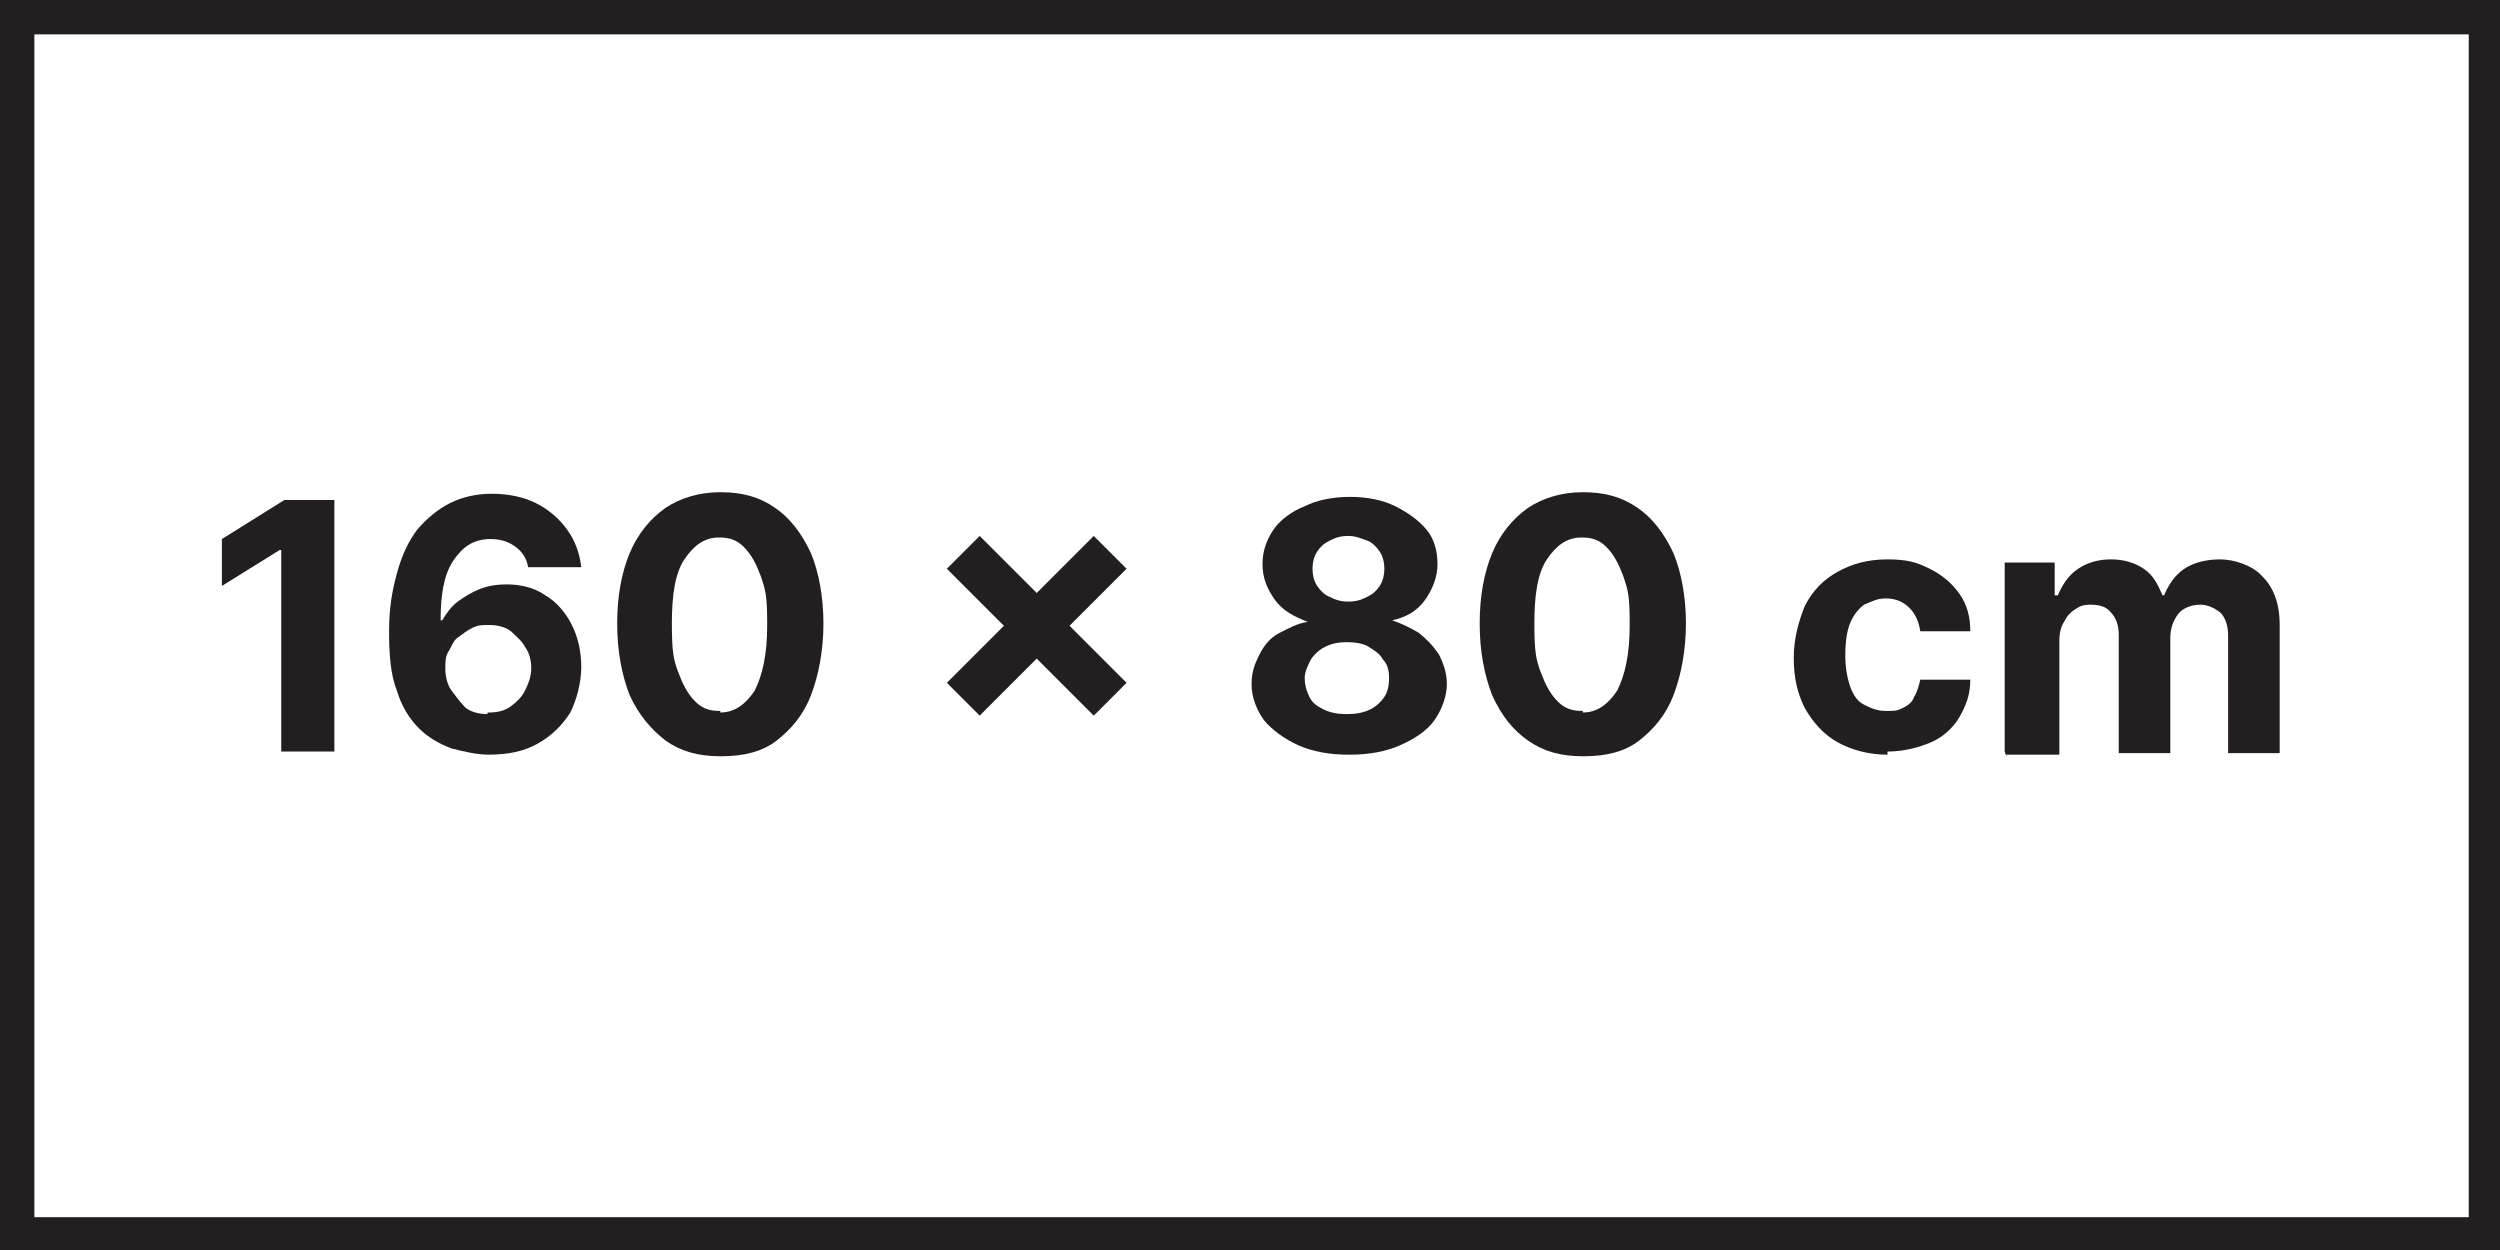 <?xml version="1.0" encoding="UTF-8"?>
<svg width="160px" height="80px" id="Layer_1" xmlns="http://www.w3.org/2000/svg" version="1.1" viewBox="0 0 160 80">
  <rect x="0" y="0" width="160" height="80" fill="#808080" stroke="none"/>
  <!-- Generator: Adobe Illustrator 29.4.0, SVG Export Plug-In . SVG Version: 2.1.0 Build 152)  -->
  <defs>
    <style>
      .st0 {
        fill: #fff;
      }

      .st1 {
        fill: #231f20;
      }
    </style>
  </defs>
  <g>
    <rect class="st0" x="1.1" y="1.1" width="157.9" height="77.9"/>
    <path class="st1" d="M160,80.1H0V0h160v80h0ZM2.2,77.9h155.8V2.2H2.2v75.8h0Z"/>
  </g>
  <g>
    <path class="st1" d="M21.4,31.9v16.2h-3.4v-12.9h-.1l-3.7,2.3v-3l4-2.5h3.2Z"/>
    <path class="st1" d="M31.3,48.3c-.8,0-1.6-.2-2.4-.4-.8-.3-1.5-.7-2.1-1.3-.6-.6-1.1-1.4-1.4-2.4-.4-1-.5-2.3-.5-3.8s.2-2.6.5-3.7c.3-1.1.7-2,1.3-2.8.6-.7,1.3-1.3,2.1-1.7s1.7-.6,2.7-.6,2,.2,2.8.6c.8.4,1.5,1,2,1.7.5.7.8,1.5.9,2.4h-3.4c-.1-.6-.4-1-.8-1.3s-.9-.5-1.6-.5c-1.1,0-1.8.5-2.4,1.4s-.8,2.2-.8,3.8h.1c.3-.5.6-.9,1-1.2.4-.3.9-.6,1.4-.8.5-.2,1.1-.3,1.7-.3.9,0,1.8.2,2.5.7.7.4,1.3,1.1,1.7,1.9s.6,1.7.6,2.7-.3,2.1-.7,2.9c-.5.8-1.2,1.5-2.1,2s-1.9.7-3.2.7ZM31.3,45.6c.5,0,1-.1,1.4-.4.4-.3.7-.6.9-1s.4-.9.4-1.4-.1-1-.4-1.4c-.2-.4-.6-.7-.9-1-.4-.3-.9-.4-1.4-.4s-.7,0-1.1.2-.6.4-.9.6-.4.6-.6.9-.2.7-.2,1.1.1,1,.4,1.4.6.8.9,1.1c.4.3.9.4,1.4.4h0c0-.1,0-.1,0-.1Z"/>
    <path class="st1" d="M46.1,48.4c-1.4,0-2.5-.3-3.5-1-.9-.7-1.7-1.6-2.3-2.9-.5-1.3-.8-2.8-.8-4.6s.3-3.3.8-4.5,1.3-2.2,2.3-2.9c.9-.6,2.1-1,3.5-1s2.5.3,3.5,1c.9.6,1.7,1.6,2.3,2.9.5,1.2.8,2.8.8,4.5s-.3,3.3-.8,4.6-1.3,2.2-2.2,2.9-2.1,1-3.5,1h0ZM46.1,45.6c.9,0,1.6-.5,2.2-1.4.5-1,.8-2.3.8-4.2s-.1-2.2-.4-3.1c-.3-.8-.6-1.4-1.1-1.9s-1-.6-1.6-.6c-.9,0-1.6.5-2.2,1.4s-.8,2.3-.8,4.1.1,2.3.4,3.1.6,1.4,1.1,1.9,1,.6,1.6.6Z"/>
    <path class="st1" d="M70,45.8l-9.4-9.4,2.1-2.1,9.4,9.4-2.1,2.1h0ZM62.7,45.8l-2.1-2.1,9.4-9.4,2.1,2.1-9.4,9.4h0Z"/>
    <path class="st1" d="M86.3,48.3c-1.2,0-2.3-.2-3.2-.6-.9-.4-1.7-1-2.2-1.6-.5-.7-.8-1.5-.8-2.3s.2-1.3.5-1.9c.3-.6.7-1.1,1.3-1.4s1.1-.6,1.8-.7h0c-.8-.3-1.6-.7-2.1-1.4s-.8-1.4-.8-2.3.3-1.6.7-2.2,1.2-1.2,2-1.5c.8-.4,1.8-.6,2.9-.6s2.1.2,2.9.6,1.5.9,2,1.5c.5.6.7,1.4.7,2.2s-.3,1.6-.8,2.3c-.5.7-1.2,1.1-2.1,1.3h0c.6.2,1.2.5,1.7.8.5.4.9.8,1.3,1.4.3.6.5,1.2.5,1.9s-.3,1.6-.8,2.3-1.3,1.2-2.2,1.6c-.9.4-2,.6-3.2.6h0ZM86.3,45.7c.5,0,1-.1,1.4-.3s.7-.5.9-.8.3-.7.3-1.2-.1-.9-.4-1.2c-.2-.4-.6-.6-.9-.8s-.8-.3-1.4-.3-1,.1-1.4.3c-.4.2-.7.5-.9.8-.2.4-.4.8-.4,1.2s.1.8.3,1.2c.2.4.5.6.9.8s.9.3,1.4.3ZM86.3,38.5c.5,0,.8-.1,1.2-.3s.6-.4.8-.7c.2-.3.3-.7.3-1.1s-.1-.8-.3-1.1-.5-.6-.8-.7-.7-.3-1.2-.3-.8.1-1.2.3-.6.4-.8.7c-.2.3-.3.7-.3,1.1s.1.8.3,1.1c.2.3.5.6.8.7.4.2.7.3,1.2.3Z"/>
    <path class="st1" d="M101.3,48.4c-1.4,0-2.5-.3-3.5-1s-1.7-1.6-2.3-2.9c-.5-1.3-.8-2.8-.8-4.6s.3-3.3.8-4.5,1.3-2.2,2.3-2.9c.9-.6,2.1-1,3.5-1s2.5.3,3.5,1c.9.6,1.7,1.6,2.3,2.9.5,1.2.8,2.8.8,4.5s-.3,3.3-.8,4.6-1.3,2.2-2.2,2.9-2.1,1-3.5,1h0ZM101.3,45.6c.9,0,1.6-.5,2.2-1.4.5-1,.8-2.3.8-4.2s-.1-2.2-.4-3.1c-.3-.8-.6-1.4-1.1-1.9s-1-.6-1.6-.6c-.9,0-1.6.5-2.2,1.4s-.8,2.3-.8,4.1.1,2.3.4,3.1.6,1.4,1.1,1.9,1,.6,1.6.6Z"/>
    <path class="st1" d="M120.8,48.3c-1.2,0-2.3-.3-3.2-.8-.9-.5-1.6-1.3-2.1-2.2-.5-1-.7-2-.7-3.2s.3-2.3.7-3.3c.5-1,1.2-1.7,2.1-2.2s1.9-.8,3.2-.8,1.9.2,2.7.6,1.4.9,1.9,1.6.7,1.5.7,2.4h-3.2c-.1-.6-.3-1.1-.7-1.5s-.9-.6-1.5-.6-.9.2-1.4.4c-.4.3-.7.7-.9,1.2s-.3,1.2-.3,2,.1,1.4.3,2,.5,1,.9,1.2.8.4,1.4.4.7,0,1.1-.2.6-.4.7-.7c.2-.3.3-.7.4-1.1h3.2c0,1-.3,1.7-.7,2.4-.4.7-1.1,1.3-1.8,1.6s-1.7.6-2.8.6h0c0,.1,0,.1,0,.1Z"/>
    <path class="st1" d="M128.3,48.1v-12.1h3.2v2.1h.2c.3-.7.7-1.3,1.3-1.7.6-.4,1.3-.6,2.1-.6s1.5.2,2.1.6.9,1,1.2,1.7h.1c.3-.7.7-1.3,1.3-1.7.6-.4,1.4-.6,2.3-.6s2.1.4,2.7,1.1c.7.7,1.1,1.7,1.1,3.1v8.2h-3.3v-7.5c0-.7-.2-1.2-.5-1.5-.4-.3-.8-.5-1.3-.5s-1.1.2-1.4.6-.5.9-.5,1.5v7.4h-3.3v-7.6c0-.6-.2-1.1-.5-1.4-.3-.4-.8-.5-1.3-.5s-.7.1-1,.3c-.3.2-.5.4-.7.8-.2.3-.3.7-.3,1.2v7.3h-3.4q0,.1,0,.1Z"/>
  </g>
</svg>